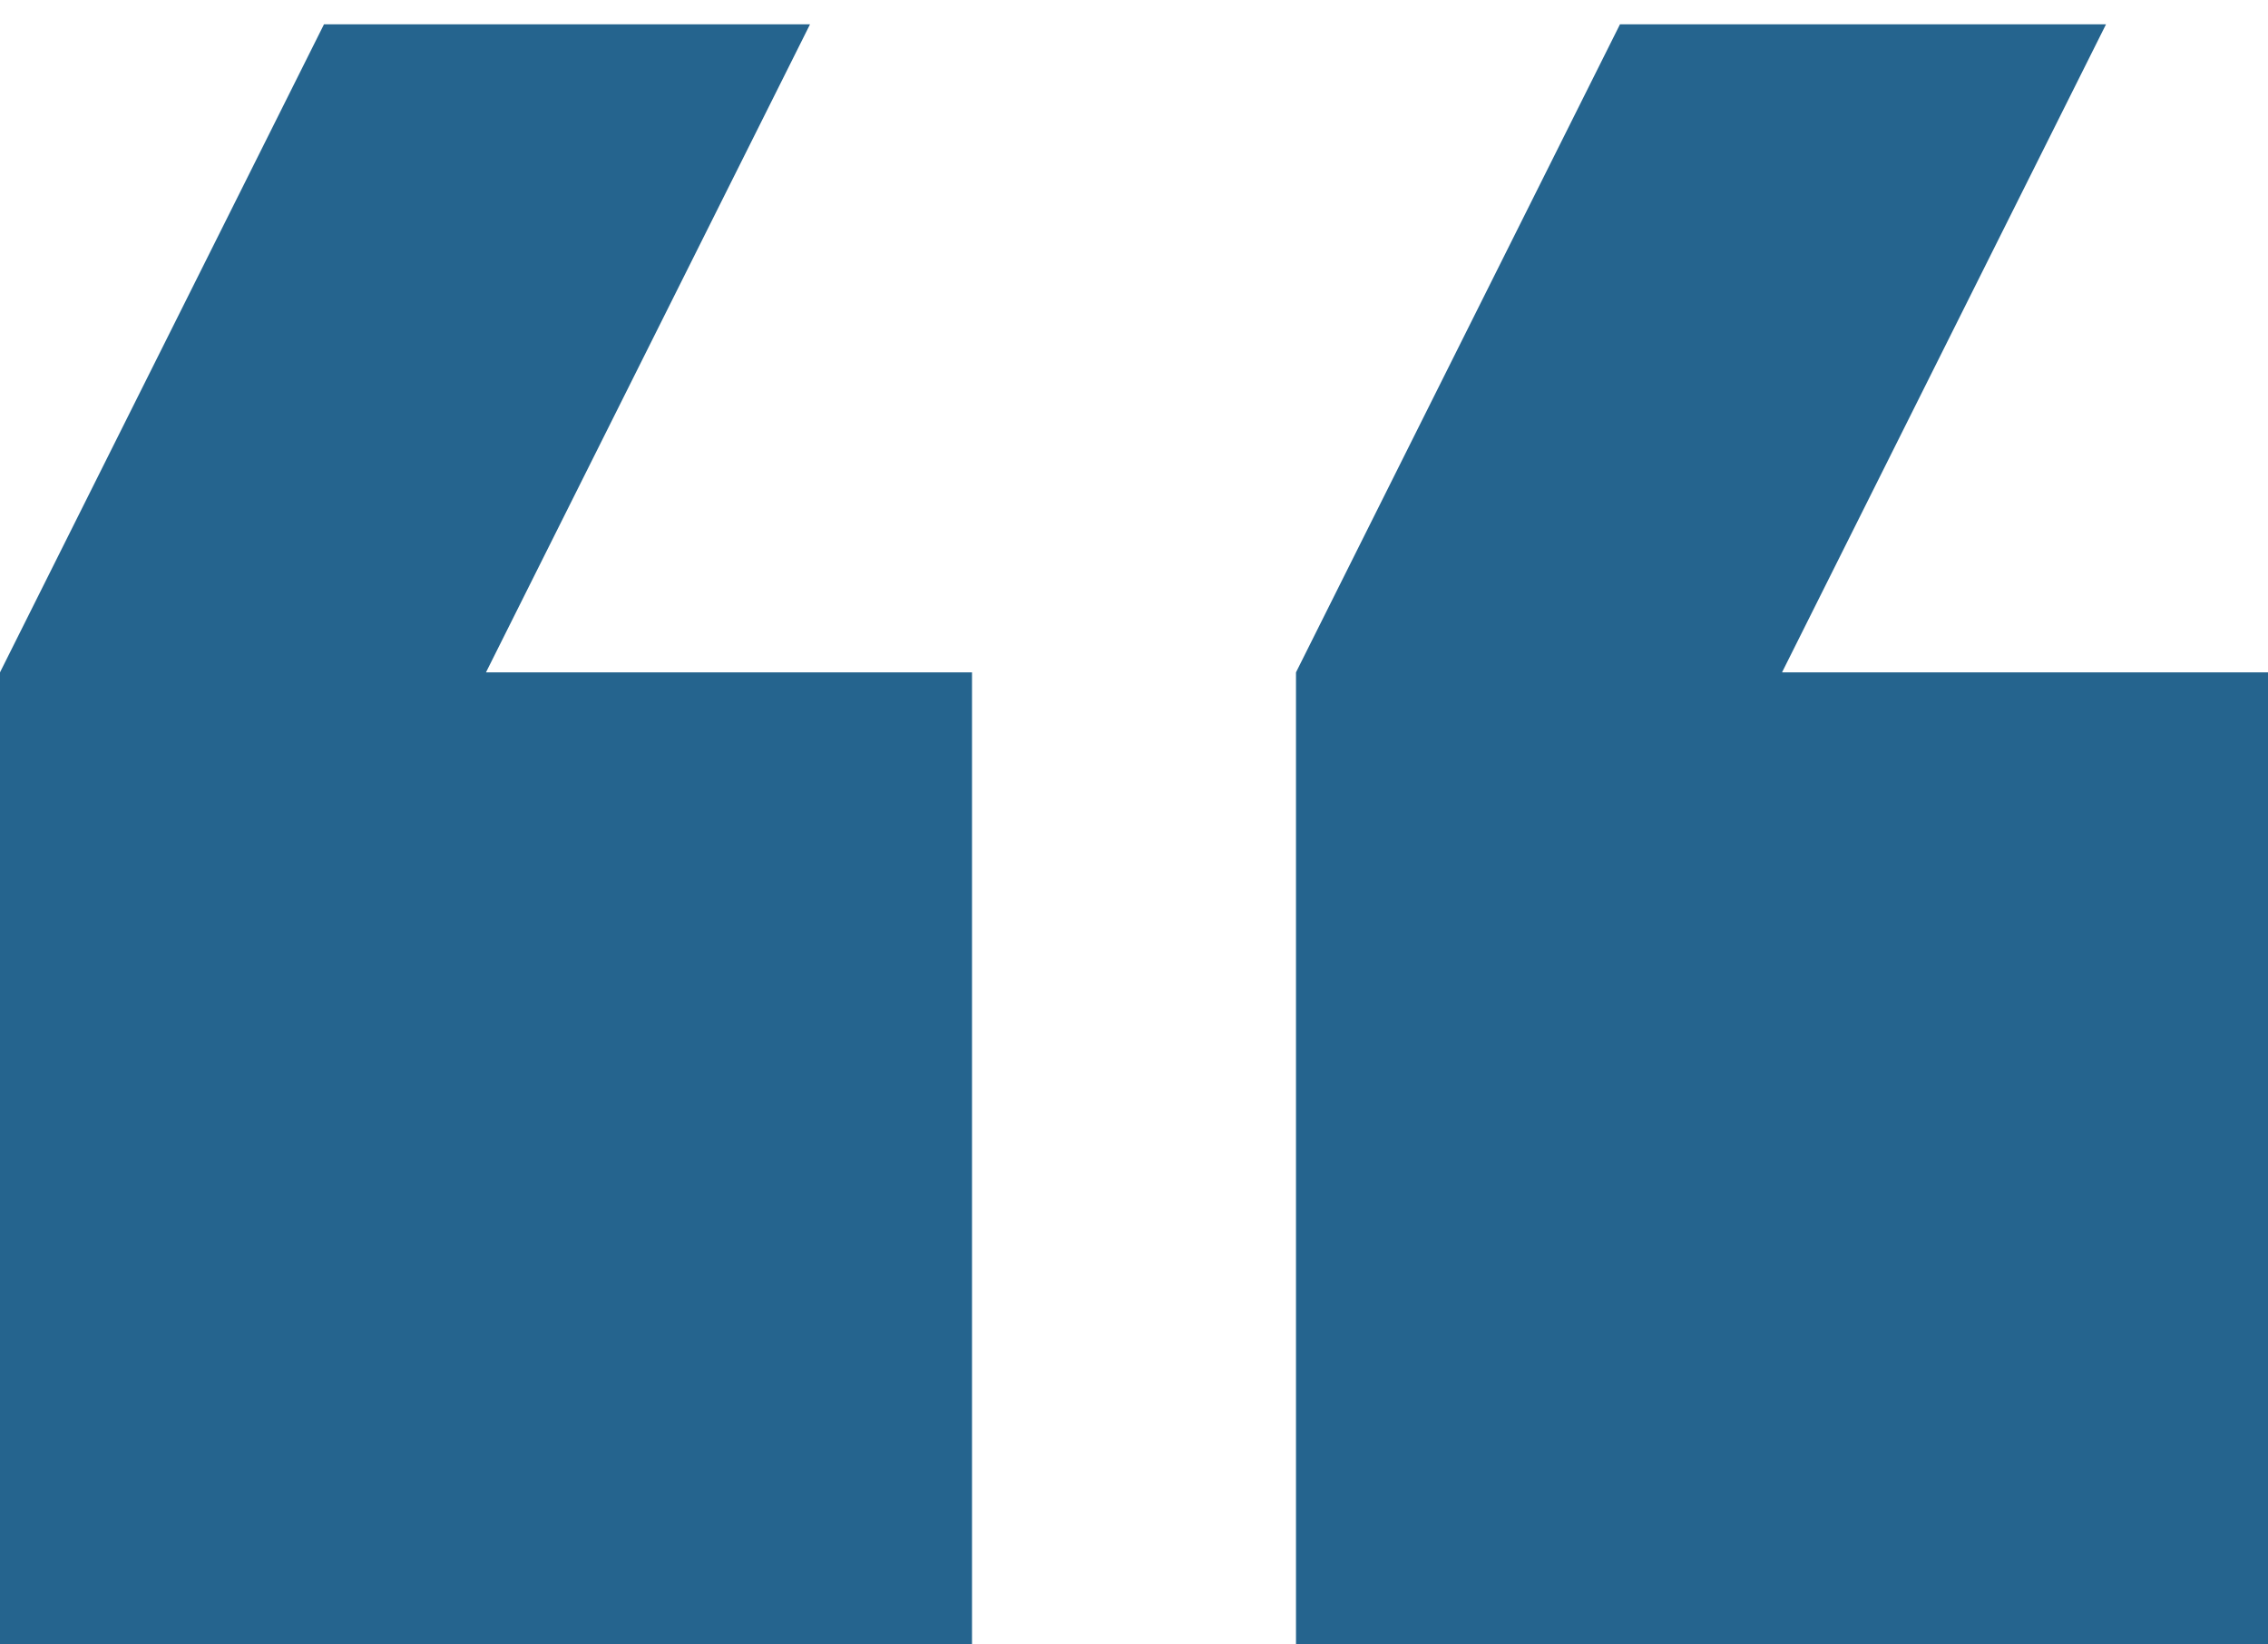 <svg width="40" height="29" viewBox="0 0 40 29" fill="none" xmlns="http://www.w3.org/2000/svg">
<path d="M37.143 0.429H28.571L22.857 11.857V29H40V11.857H31.429L37.143 0.429ZM14.286 0.429H5.714L0 11.857V29H17.143V11.857H8.571L14.286 0.429Z" fill="#25648E"/>
</svg>
